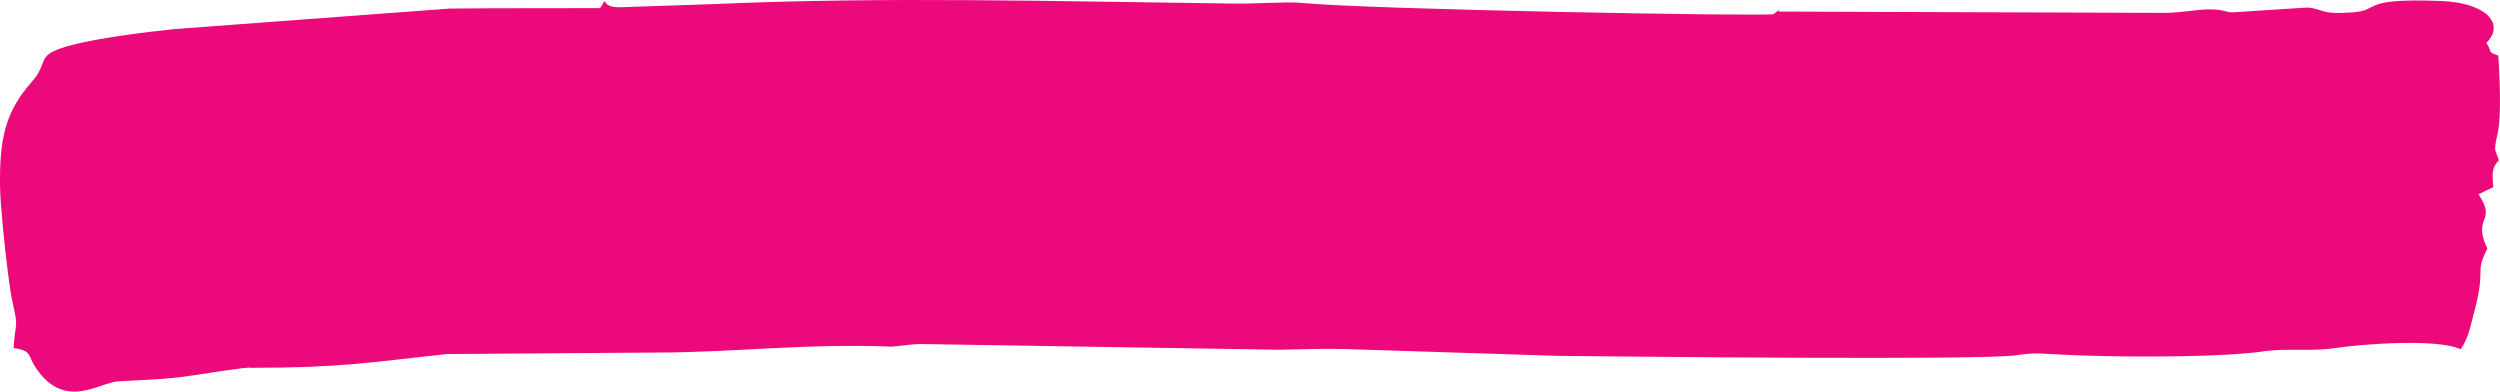 <?xml version="1.0" encoding="UTF-8"?> <!-- Generator: Adobe Illustrator 16.0.2, SVG Export Plug-In . SVG Version: 6.00 Build 0) --> <svg xmlns="http://www.w3.org/2000/svg" xmlns:xlink="http://www.w3.org/1999/xlink" id="Слой_1" x="0px" y="0px" width="299.161px" height="46.859px" viewBox="0 0 299.161 46.859" xml:space="preserve"> <g> <defs> <rect id="SVGID_1_" width="299.161" height="46.859"></rect> </defs> <clipPath id="SVGID_2_"> <use xlink:href="#SVGID_1_" overflow="visible"></use> </clipPath> <path clip-path="url(#SVGID_2_)" fill-rule="evenodd" clip-rule="evenodd" fill="#EC097B" d="M212.831,1.383 c0.016-0.042,0.057-0.179,0.051-0.127c0,0.02-0.01-0.054-0.01-0.054l-0.642,0.49c-0.805,0.291-48.557-0.548-56.497-1.347 c-1.671-0.167-5.455,0.116-7.736,0.088c-22.14-0.272-41.789-0.846-62.477,0.051L74.219,0.868c-2.714,0.073-1.252-1.73-2.404,0.105 c-6.142,0.018-12.198-0.007-17.988,0.051L20.793,3.487C17.946,3.79,9.298,4.756,6.461,6.107C4.633,6.981,5.605,7.758,3.782,9.821 c-3.061,3.465-3.876,6.625-3.774,12.562c0.041,2.294,0.551,7.227,0.912,10.004c0.275,2.109,0.351,2.772,0.708,4.357 c0.581,2.635,0.188,1.783,0,4.905c2.205,0.294,1.747,0.968,2.552,2.211c3.488,5.378,7.634,1.907,9.992,1.771 c3.377-0.194,5.735-0.233,8.628-0.669c1.416-0.21,7.166-1.128,7.171-0.949c10.817,0.006,14.153-0.645,23.519-1.647l24.997-0.177 c9.647-0.017,17.648-1.118,28.236-0.708c0.351,0.013,2.225-0.303,3.432-0.313l42.879,0.683c2.608-0.037,5.18-0.161,7.98-0.081 l25.445,0.815c9.743,0.104,50.64,0.522,54.755-0.068c1.809-0.26,2.226-0.267,4.146-0.155c5.409,0.322,12.509,0.373,17.867,0.212 c2.357-0.07,5.367-0.202,7.726-0.541c2.694-0.386,5.546,0.049,8.444-0.378c3.77-0.556,12.488-1.127,15.061,0.142 c0.973-1.488,1.064-2.431,1.481-3.94c1.691-6.119,0.092-4.947,1.706-8.105c-1.858-3.94,1.213-3.097-1.059-6.511l1.767-0.846 c-0.178-2.061-0.065-2.376,0.667-3.212l-0.438-1.253c-0.005-2.15,0.988-1.186,0.382-11.274c-1.416-0.516-0.657-0.336-1.426-1.526 c2.354-2.415-0.255-4.815-5.404-5.011c-9.997-0.38-7.063,1.119-10.699,1.372c-3.933,0.274-3.342-0.454-5.374-0.589l-8.607,0.56 c-1.161,0.064-0.993-0.252-2.566-0.33c-1.788-0.087-3.596,0.397-5.801,0.409L212.831,1.383z"></path> </g> </svg> 